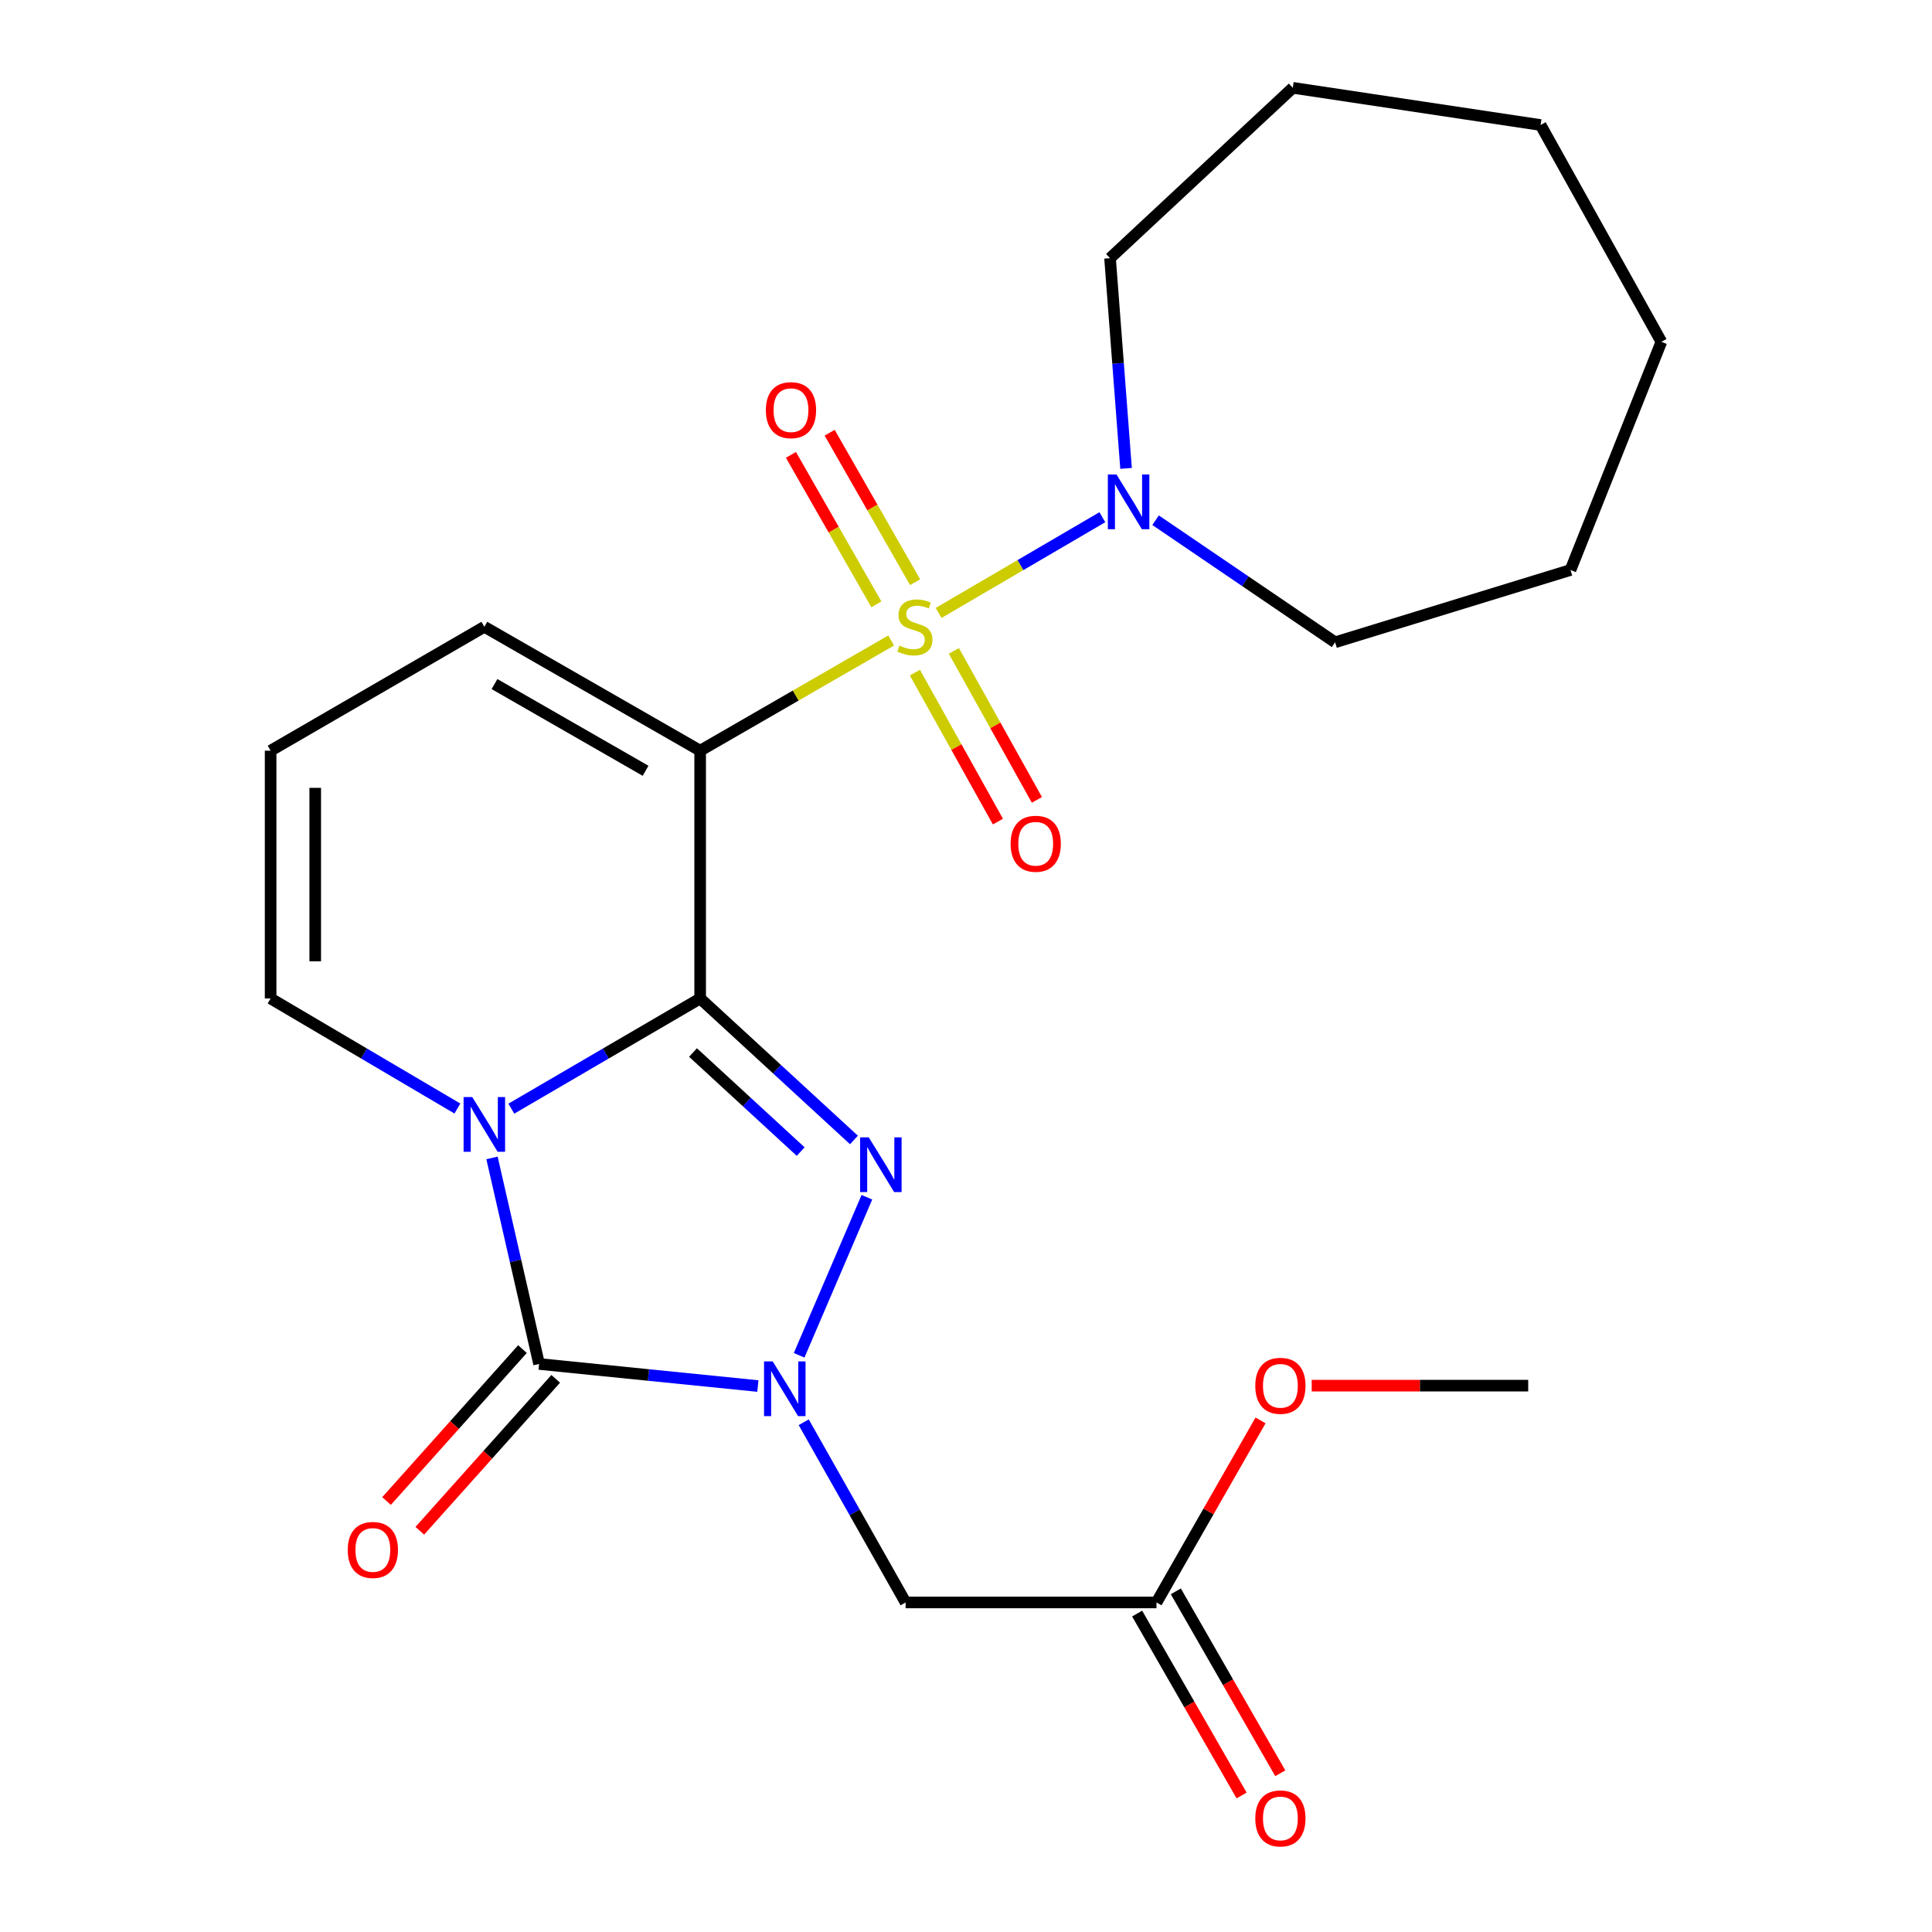 <?xml version='1.0' encoding='iso-8859-1'?>
<svg version='1.1' baseProfile='full'
              xmlns='http://www.w3.org/2000/svg'
                      xmlns:rdkit='http://www.rdkit.org/xml'
                      xmlns:xlink='http://www.w3.org/1999/xlink'
                  xml:space='preserve'
width='1000px' height='1000px' viewBox='0 0 1000 1000'>
<!-- END OF HEADER -->
<rect style='opacity:1.0;fill:#FFFFFF;stroke:none' width='1000' height='1000' x='0' y='0'> </rect>
<path class='bond-1' d='M 362.398,516.805 L 313.533,545.323' style='fill:none;fill-rule:evenodd;stroke:#000000;stroke-width:6px;stroke-linecap:butt;stroke-linejoin:miter;stroke-opacity:1' />
<path class='bond-1' d='M 313.533,545.323 L 264.669,573.84' style='fill:none;fill-rule:evenodd;stroke:#0000FF;stroke-width:6px;stroke-linecap:butt;stroke-linejoin:miter;stroke-opacity:1' />
<path class='bond-2' d='M 362.398,516.805 L 362.398,388.555' style='fill:none;fill-rule:evenodd;stroke:#000000;stroke-width:6px;stroke-linecap:butt;stroke-linejoin:miter;stroke-opacity:1' />
<path class='bond-4' d='M 362.398,516.805 L 402.203,553.427' style='fill:none;fill-rule:evenodd;stroke:#000000;stroke-width:6px;stroke-linecap:butt;stroke-linejoin:miter;stroke-opacity:1' />
<path class='bond-4' d='M 402.203,553.427 L 442.007,590.049' style='fill:none;fill-rule:evenodd;stroke:#0000FF;stroke-width:6px;stroke-linecap:butt;stroke-linejoin:miter;stroke-opacity:1' />
<path class='bond-4' d='M 358.706,544.784 L 386.569,570.419' style='fill:none;fill-rule:evenodd;stroke:#000000;stroke-width:6px;stroke-linecap:butt;stroke-linejoin:miter;stroke-opacity:1' />
<path class='bond-4' d='M 386.569,570.419 L 414.432,596.054' style='fill:none;fill-rule:evenodd;stroke:#0000FF;stroke-width:6px;stroke-linecap:butt;stroke-linejoin:miter;stroke-opacity:1' />
<path class='bond-0' d='M 461.261,331.519 L 411.83,360.037' style='fill:none;fill-rule:evenodd;stroke:#CCCC00;stroke-width:6px;stroke-linecap:butt;stroke-linejoin:miter;stroke-opacity:1' />
<path class='bond-0' d='M 411.83,360.037 L 362.398,388.555' style='fill:none;fill-rule:evenodd;stroke:#000000;stroke-width:6px;stroke-linecap:butt;stroke-linejoin:miter;stroke-opacity:1' />
<path class='bond-6' d='M 485.833,317.249 L 528.204,292.479' style='fill:none;fill-rule:evenodd;stroke:#CCCC00;stroke-width:6px;stroke-linecap:butt;stroke-linejoin:miter;stroke-opacity:1' />
<path class='bond-6' d='M 528.204,292.479 L 570.575,267.709' style='fill:none;fill-rule:evenodd;stroke:#0000FF;stroke-width:6px;stroke-linecap:butt;stroke-linejoin:miter;stroke-opacity:1' />
<path class='bond-10' d='M 473.547,348.141 L 495.032,386.696' style='fill:none;fill-rule:evenodd;stroke:#CCCC00;stroke-width:6px;stroke-linecap:butt;stroke-linejoin:miter;stroke-opacity:1' />
<path class='bond-10' d='M 495.032,386.696 L 516.518,425.252' style='fill:none;fill-rule:evenodd;stroke:#FF0000;stroke-width:6px;stroke-linecap:butt;stroke-linejoin:miter;stroke-opacity:1' />
<path class='bond-10' d='M 493.716,336.901 L 515.202,375.457' style='fill:none;fill-rule:evenodd;stroke:#CCCC00;stroke-width:6px;stroke-linecap:butt;stroke-linejoin:miter;stroke-opacity:1' />
<path class='bond-10' d='M 515.202,375.457 L 536.687,414.012' style='fill:none;fill-rule:evenodd;stroke:#FF0000;stroke-width:6px;stroke-linecap:butt;stroke-linejoin:miter;stroke-opacity:1' />
<path class='bond-11' d='M 473.655,301.349 L 451.544,262.663' style='fill:none;fill-rule:evenodd;stroke:#CCCC00;stroke-width:6px;stroke-linecap:butt;stroke-linejoin:miter;stroke-opacity:1' />
<path class='bond-11' d='M 451.544,262.663 L 429.432,223.976' style='fill:none;fill-rule:evenodd;stroke:#FF0000;stroke-width:6px;stroke-linecap:butt;stroke-linejoin:miter;stroke-opacity:1' />
<path class='bond-11' d='M 453.609,312.807 L 431.497,274.121' style='fill:none;fill-rule:evenodd;stroke:#CCCC00;stroke-width:6px;stroke-linecap:butt;stroke-linejoin:miter;stroke-opacity:1' />
<path class='bond-11' d='M 431.497,274.121 L 409.386,235.434' style='fill:none;fill-rule:evenodd;stroke:#FF0000;stroke-width:6px;stroke-linecap:butt;stroke-linejoin:miter;stroke-opacity:1' />
<path class='bond-5' d='M 254.658,599.335 L 266.845,652.661' style='fill:none;fill-rule:evenodd;stroke:#0000FF;stroke-width:6px;stroke-linecap:butt;stroke-linejoin:miter;stroke-opacity:1' />
<path class='bond-5' d='M 266.845,652.661 L 279.031,705.987' style='fill:none;fill-rule:evenodd;stroke:#000000;stroke-width:6px;stroke-linecap:butt;stroke-linejoin:miter;stroke-opacity:1' />
<path class='bond-8' d='M 236.745,573.775 L 188.407,545.29' style='fill:none;fill-rule:evenodd;stroke:#0000FF;stroke-width:6px;stroke-linecap:butt;stroke-linejoin:miter;stroke-opacity:1' />
<path class='bond-8' d='M 188.407,545.29 L 140.07,516.805' style='fill:none;fill-rule:evenodd;stroke:#000000;stroke-width:6px;stroke-linecap:butt;stroke-linejoin:miter;stroke-opacity:1' />
<path class='bond-9' d='M 362.398,388.555 L 250.695,324.43' style='fill:none;fill-rule:evenodd;stroke:#000000;stroke-width:6px;stroke-linecap:butt;stroke-linejoin:miter;stroke-opacity:1' />
<path class='bond-9' d='M 334.147,398.961 L 255.955,354.073' style='fill:none;fill-rule:evenodd;stroke:#000000;stroke-width:6px;stroke-linecap:butt;stroke-linejoin:miter;stroke-opacity:1' />
<path class='bond-3' d='M 413.628,701.5 L 448.703,619.696' style='fill:none;fill-rule:evenodd;stroke:#0000FF;stroke-width:6px;stroke-linecap:butt;stroke-linejoin:miter;stroke-opacity:1' />
<path class='bond-7' d='M 416.006,736.151 L 442.372,782.789' style='fill:none;fill-rule:evenodd;stroke:#0000FF;stroke-width:6px;stroke-linecap:butt;stroke-linejoin:miter;stroke-opacity:1' />
<path class='bond-7' d='M 442.372,782.789 L 468.739,829.427' style='fill:none;fill-rule:evenodd;stroke:#000000;stroke-width:6px;stroke-linecap:butt;stroke-linejoin:miter;stroke-opacity:1' />
<path class='bond-24' d='M 392.269,717.409 L 335.65,711.698' style='fill:none;fill-rule:evenodd;stroke:#0000FF;stroke-width:6px;stroke-linecap:butt;stroke-linejoin:miter;stroke-opacity:1' />
<path class='bond-24' d='M 335.65,711.698 L 279.031,705.987' style='fill:none;fill-rule:evenodd;stroke:#000000;stroke-width:6px;stroke-linecap:butt;stroke-linejoin:miter;stroke-opacity:1' />
<path class='bond-13' d='M 270.427,698.29 L 235.252,737.607' style='fill:none;fill-rule:evenodd;stroke:#000000;stroke-width:6px;stroke-linecap:butt;stroke-linejoin:miter;stroke-opacity:1' />
<path class='bond-13' d='M 235.252,737.607 L 200.077,776.925' style='fill:none;fill-rule:evenodd;stroke:#FF0000;stroke-width:6px;stroke-linecap:butt;stroke-linejoin:miter;stroke-opacity:1' />
<path class='bond-13' d='M 287.636,713.685 L 252.461,753.002' style='fill:none;fill-rule:evenodd;stroke:#000000;stroke-width:6px;stroke-linecap:butt;stroke-linejoin:miter;stroke-opacity:1' />
<path class='bond-13' d='M 252.461,753.002 L 217.286,792.32' style='fill:none;fill-rule:evenodd;stroke:#FF0000;stroke-width:6px;stroke-linecap:butt;stroke-linejoin:miter;stroke-opacity:1' />
<path class='bond-17' d='M 598.133,269.266 L 644.587,300.857' style='fill:none;fill-rule:evenodd;stroke:#0000FF;stroke-width:6px;stroke-linecap:butt;stroke-linejoin:miter;stroke-opacity:1' />
<path class='bond-17' d='M 644.587,300.857 L 691.042,332.447' style='fill:none;fill-rule:evenodd;stroke:#000000;stroke-width:6px;stroke-linecap:butt;stroke-linejoin:miter;stroke-opacity:1' />
<path class='bond-18' d='M 582.842,242.443 L 578.698,188.044' style='fill:none;fill-rule:evenodd;stroke:#0000FF;stroke-width:6px;stroke-linecap:butt;stroke-linejoin:miter;stroke-opacity:1' />
<path class='bond-18' d='M 578.698,188.044 L 574.554,133.644' style='fill:none;fill-rule:evenodd;stroke:#000000;stroke-width:6px;stroke-linecap:butt;stroke-linejoin:miter;stroke-opacity:1' />
<path class='bond-12' d='M 468.739,829.427 L 598.593,829.427' style='fill:none;fill-rule:evenodd;stroke:#000000;stroke-width:6px;stroke-linecap:butt;stroke-linejoin:miter;stroke-opacity:1' />
<path class='bond-25' d='M 140.07,516.805 L 140.07,388.555' style='fill:none;fill-rule:evenodd;stroke:#000000;stroke-width:6px;stroke-linecap:butt;stroke-linejoin:miter;stroke-opacity:1' />
<path class='bond-25' d='M 163.16,497.568 L 163.16,407.792' style='fill:none;fill-rule:evenodd;stroke:#000000;stroke-width:6px;stroke-linecap:butt;stroke-linejoin:miter;stroke-opacity:1' />
<path class='bond-14' d='M 250.695,324.43 L 140.07,388.555' style='fill:none;fill-rule:evenodd;stroke:#000000;stroke-width:6px;stroke-linecap:butt;stroke-linejoin:miter;stroke-opacity:1' />
<path class='bond-15' d='M 588.581,835.176 L 615.615,882.257' style='fill:none;fill-rule:evenodd;stroke:#000000;stroke-width:6px;stroke-linecap:butt;stroke-linejoin:miter;stroke-opacity:1' />
<path class='bond-15' d='M 615.615,882.257 L 642.648,929.339' style='fill:none;fill-rule:evenodd;stroke:#FF0000;stroke-width:6px;stroke-linecap:butt;stroke-linejoin:miter;stroke-opacity:1' />
<path class='bond-15' d='M 608.605,823.679 L 635.638,870.76' style='fill:none;fill-rule:evenodd;stroke:#000000;stroke-width:6px;stroke-linecap:butt;stroke-linejoin:miter;stroke-opacity:1' />
<path class='bond-15' d='M 635.638,870.76 L 662.672,917.841' style='fill:none;fill-rule:evenodd;stroke:#FF0000;stroke-width:6px;stroke-linecap:butt;stroke-linejoin:miter;stroke-opacity:1' />
<path class='bond-16' d='M 598.593,829.427 L 625.521,782.315' style='fill:none;fill-rule:evenodd;stroke:#000000;stroke-width:6px;stroke-linecap:butt;stroke-linejoin:miter;stroke-opacity:1' />
<path class='bond-16' d='M 625.521,782.315 L 652.448,735.203' style='fill:none;fill-rule:evenodd;stroke:#FF0000;stroke-width:6px;stroke-linecap:butt;stroke-linejoin:miter;stroke-opacity:1' />
<path class='bond-19' d='M 678.938,717.211 L 734.966,717.211' style='fill:none;fill-rule:evenodd;stroke:#FF0000;stroke-width:6px;stroke-linecap:butt;stroke-linejoin:miter;stroke-opacity:1' />
<path class='bond-19' d='M 734.966,717.211 L 790.995,717.211' style='fill:none;fill-rule:evenodd;stroke:#000000;stroke-width:6px;stroke-linecap:butt;stroke-linejoin:miter;stroke-opacity:1' />
<path class='bond-21' d='M 691.042,332.447 L 812.878,295.029' style='fill:none;fill-rule:evenodd;stroke:#000000;stroke-width:6px;stroke-linecap:butt;stroke-linejoin:miter;stroke-opacity:1' />
<path class='bond-20' d='M 574.554,133.644 L 669.145,45.455' style='fill:none;fill-rule:evenodd;stroke:#000000;stroke-width:6px;stroke-linecap:butt;stroke-linejoin:miter;stroke-opacity:1' />
<path class='bond-22' d='M 669.145,45.455 L 797.408,64.709' style='fill:none;fill-rule:evenodd;stroke:#000000;stroke-width:6px;stroke-linecap:butt;stroke-linejoin:miter;stroke-opacity:1' />
<path class='bond-23' d='M 812.878,295.029 L 859.93,176.925' style='fill:none;fill-rule:evenodd;stroke:#000000;stroke-width:6px;stroke-linecap:butt;stroke-linejoin:miter;stroke-opacity:1' />
<path class='bond-26' d='M 797.408,64.709 L 859.93,176.925' style='fill:none;fill-rule:evenodd;stroke:#000000;stroke-width:6px;stroke-linecap:butt;stroke-linejoin:miter;stroke-opacity:1' />
<path  class='atom-1' d='M 465.549 334.15
Q 465.869 334.27, 467.189 334.83
Q 468.509 335.39, 469.949 335.75
Q 471.429 336.07, 472.869 336.07
Q 475.549 336.07, 477.109 334.79
Q 478.669 333.47, 478.669 331.19
Q 478.669 329.63, 477.869 328.67
Q 477.109 327.71, 475.909 327.19
Q 474.709 326.67, 472.709 326.07
Q 470.189 325.31, 468.669 324.59
Q 467.189 323.87, 466.109 322.35
Q 465.069 320.83, 465.069 318.27
Q 465.069 314.71, 467.469 312.51
Q 469.909 310.31, 474.709 310.31
Q 477.989 310.31, 481.709 311.87
L 480.789 314.95
Q 477.389 313.55, 474.829 313.55
Q 472.069 313.55, 470.549 314.71
Q 469.029 315.83, 469.069 317.79
Q 469.069 319.31, 469.829 320.23
Q 470.629 321.15, 471.749 321.67
Q 472.909 322.19, 474.829 322.79
Q 477.389 323.59, 478.909 324.39
Q 480.429 325.19, 481.509 326.83
Q 482.629 328.43, 482.629 331.19
Q 482.629 335.11, 479.989 337.23
Q 477.389 339.31, 473.029 339.31
Q 470.509 339.31, 468.589 338.75
Q 466.709 338.23, 464.469 337.31
L 465.549 334.15
' fill='#CCCC00'/>
<path  class='atom-2' d='M 244.435 567.835
L 253.715 582.835
Q 254.635 584.315, 256.115 586.995
Q 257.595 589.675, 257.675 589.835
L 257.675 567.835
L 261.435 567.835
L 261.435 596.155
L 257.555 596.155
L 247.595 579.755
Q 246.435 577.835, 245.195 575.635
Q 243.995 573.435, 243.635 572.755
L 243.635 596.155
L 239.955 596.155
L 239.955 567.835
L 244.435 567.835
' fill='#0000FF'/>
<path  class='atom-4' d='M 399.944 704.655
L 409.224 719.655
Q 410.144 721.135, 411.624 723.815
Q 413.104 726.495, 413.184 726.655
L 413.184 704.655
L 416.944 704.655
L 416.944 732.975
L 413.064 732.975
L 403.104 716.575
Q 401.944 714.655, 400.704 712.455
Q 399.504 710.255, 399.144 709.575
L 399.144 732.975
L 395.464 732.975
L 395.464 704.655
L 399.944 704.655
' fill='#0000FF'/>
<path  class='atom-5' d='M 449.664 588.693
L 458.944 603.693
Q 459.864 605.173, 461.344 607.853
Q 462.824 610.533, 462.904 610.693
L 462.904 588.693
L 466.664 588.693
L 466.664 617.013
L 462.784 617.013
L 452.824 600.613
Q 451.664 598.693, 450.424 596.493
Q 449.224 594.293, 448.864 593.613
L 448.864 617.013
L 445.184 617.013
L 445.184 588.693
L 449.664 588.693
' fill='#0000FF'/>
<path  class='atom-7' d='M 577.902 245.606
L 587.182 260.606
Q 588.102 262.086, 589.582 264.766
Q 591.062 267.446, 591.142 267.606
L 591.142 245.606
L 594.902 245.606
L 594.902 273.926
L 591.022 273.926
L 581.062 257.526
Q 579.902 255.606, 578.662 253.406
Q 577.462 251.206, 577.102 250.526
L 577.102 273.926
L 573.422 273.926
L 573.422 245.606
L 577.902 245.606
' fill='#0000FF'/>
<path  class='atom-11' d='M 523.084 436.726
Q 523.084 429.926, 526.444 426.126
Q 529.804 422.326, 536.084 422.326
Q 542.364 422.326, 545.724 426.126
Q 549.084 429.926, 549.084 436.726
Q 549.084 443.606, 545.684 447.526
Q 542.284 451.406, 536.084 451.406
Q 529.844 451.406, 526.444 447.526
Q 523.084 443.646, 523.084 436.726
M 536.084 448.206
Q 540.404 448.206, 542.724 445.326
Q 545.084 442.406, 545.084 436.726
Q 545.084 431.166, 542.724 428.366
Q 540.404 425.526, 536.084 425.526
Q 531.764 425.526, 529.404 428.326
Q 527.084 431.126, 527.084 436.726
Q 527.084 442.446, 529.404 445.326
Q 531.764 448.206, 536.084 448.206
' fill='#FF0000'/>
<path  class='atom-12' d='M 396.411 212.294
Q 396.411 205.494, 399.771 201.694
Q 403.131 197.894, 409.411 197.894
Q 415.691 197.894, 419.051 201.694
Q 422.411 205.494, 422.411 212.294
Q 422.411 219.174, 419.011 223.094
Q 415.611 226.974, 409.411 226.974
Q 403.171 226.974, 399.771 223.094
Q 396.411 219.214, 396.411 212.294
M 409.411 223.774
Q 413.731 223.774, 416.051 220.894
Q 418.411 217.974, 418.411 212.294
Q 418.411 206.734, 416.051 203.934
Q 413.731 201.094, 409.411 201.094
Q 405.091 201.094, 402.731 203.894
Q 400.411 206.694, 400.411 212.294
Q 400.411 218.014, 402.731 220.894
Q 405.091 223.774, 409.411 223.774
' fill='#FF0000'/>
<path  class='atom-14' d='M 179.984 802.249
Q 179.984 795.449, 183.344 791.649
Q 186.704 787.849, 192.984 787.849
Q 199.264 787.849, 202.624 791.649
Q 205.984 795.449, 205.984 802.249
Q 205.984 809.129, 202.584 813.049
Q 199.184 816.929, 192.984 816.929
Q 186.744 816.929, 183.344 813.049
Q 179.984 809.169, 179.984 802.249
M 192.984 813.729
Q 197.304 813.729, 199.624 810.849
Q 201.984 807.929, 201.984 802.249
Q 201.984 796.689, 199.624 793.889
Q 197.304 791.049, 192.984 791.049
Q 188.664 791.049, 186.304 793.849
Q 183.984 796.649, 183.984 802.249
Q 183.984 807.969, 186.304 810.849
Q 188.664 813.729, 192.984 813.729
' fill='#FF0000'/>
<path  class='atom-16' d='M 649.731 941.21
Q 649.731 934.41, 653.091 930.61
Q 656.451 926.81, 662.731 926.81
Q 669.011 926.81, 672.371 930.61
Q 675.731 934.41, 675.731 941.21
Q 675.731 948.09, 672.331 952.01
Q 668.931 955.89, 662.731 955.89
Q 656.491 955.89, 653.091 952.01
Q 649.731 948.13, 649.731 941.21
M 662.731 952.69
Q 667.051 952.69, 669.371 949.81
Q 671.731 946.89, 671.731 941.21
Q 671.731 935.65, 669.371 932.85
Q 667.051 930.01, 662.731 930.01
Q 658.411 930.01, 656.051 932.81
Q 653.731 935.61, 653.731 941.21
Q 653.731 946.93, 656.051 949.81
Q 658.411 952.69, 662.731 952.69
' fill='#FF0000'/>
<path  class='atom-17' d='M 649.731 717.291
Q 649.731 710.491, 653.091 706.691
Q 656.451 702.891, 662.731 702.891
Q 669.011 702.891, 672.371 706.691
Q 675.731 710.491, 675.731 717.291
Q 675.731 724.171, 672.331 728.091
Q 668.931 731.971, 662.731 731.971
Q 656.491 731.971, 653.091 728.091
Q 649.731 724.211, 649.731 717.291
M 662.731 728.771
Q 667.051 728.771, 669.371 725.891
Q 671.731 722.971, 671.731 717.291
Q 671.731 711.731, 669.371 708.931
Q 667.051 706.091, 662.731 706.091
Q 658.411 706.091, 656.051 708.891
Q 653.731 711.691, 653.731 717.291
Q 653.731 723.011, 656.051 725.891
Q 658.411 728.771, 662.731 728.771
' fill='#FF0000'/>
</svg>
